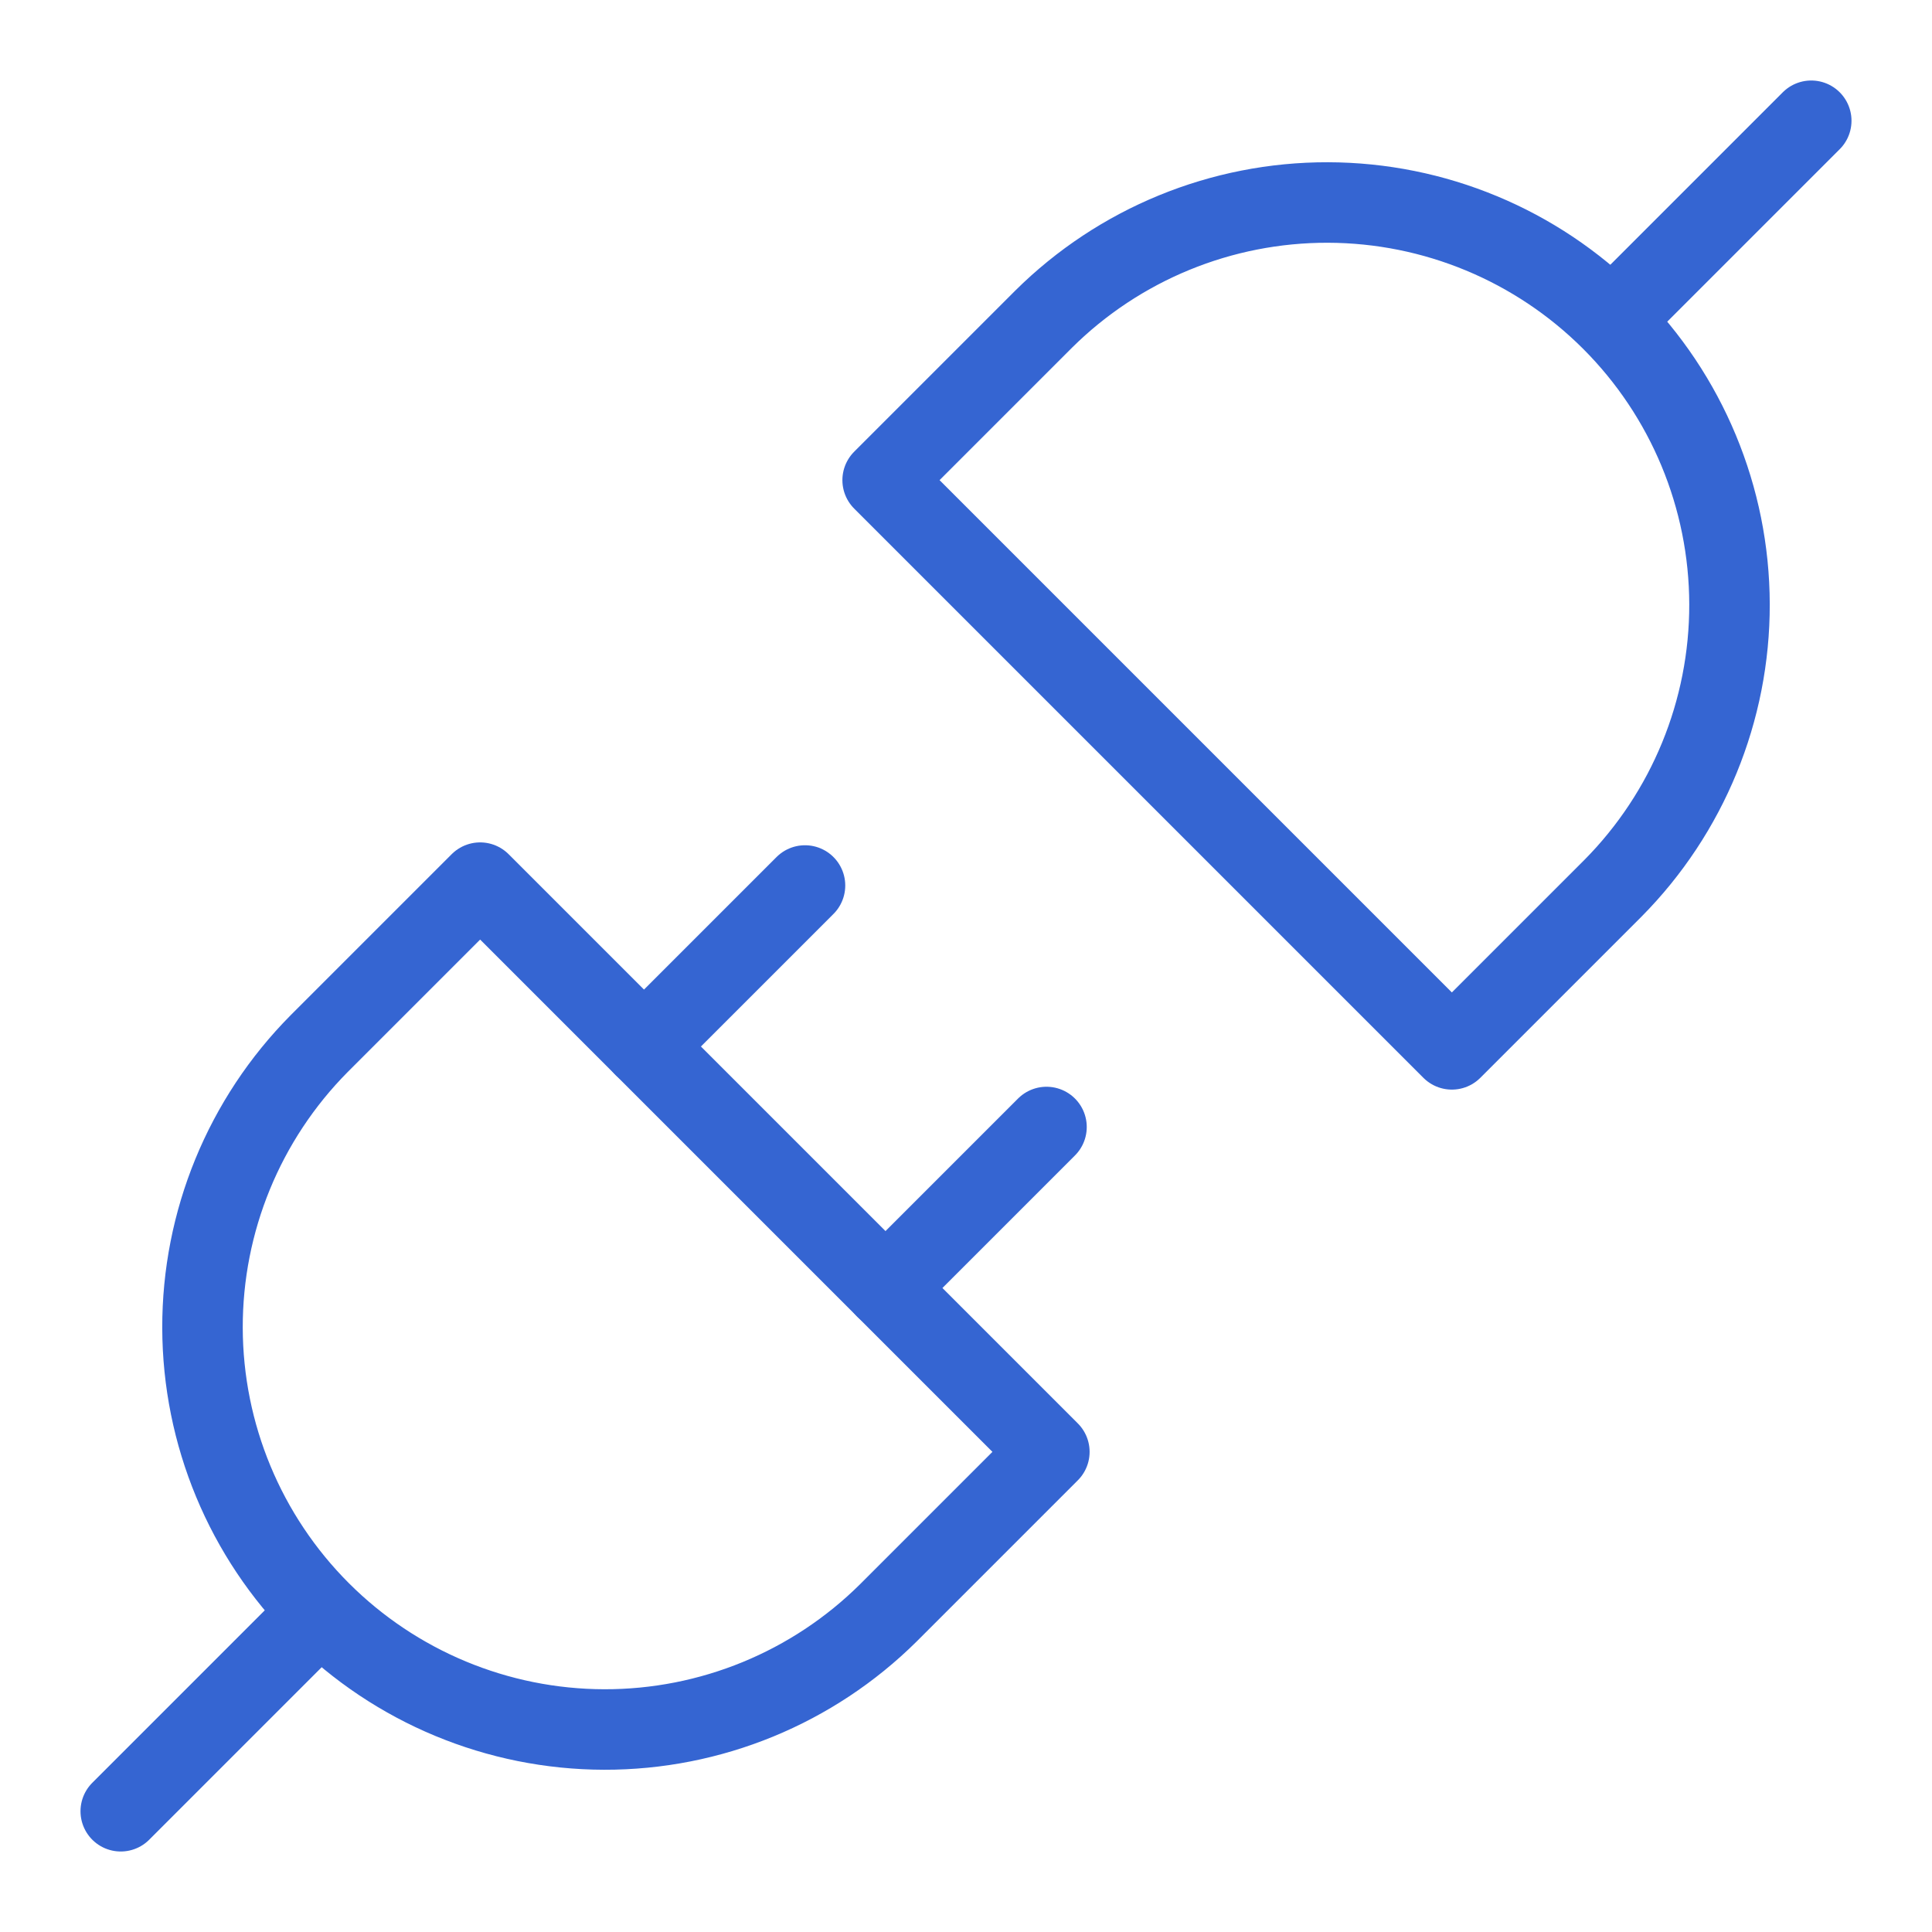 <svg xmlns="http://www.w3.org/2000/svg" fill="none" viewBox="0 0 48 48" height="48" width="48">
<path stroke-linejoin="round" stroke-linecap="round" stroke-miterlimit="10" stroke-width="2" stroke="#3565D2" d="M3 45L7.929 40.071"></path>
<path stroke-linejoin="round" stroke-linecap="round" stroke-miterlimit="10" stroke-width="2" stroke="#3565D2" d="M11.929 21.929L7.929 25.929C6.067 27.807 5.025 30.347 5.031 32.991C5.037 35.636 6.09 38.17 7.96 40.04C9.83 41.91 12.364 42.963 15.009 42.969C17.654 42.975 20.193 41.933 22.071 40.071L26.071 36.071L11.929 21.929Z"></path>
<path stroke-linejoin="round" stroke-linecap="round" stroke-miterlimit="10" stroke-width="2" stroke="#3565D2" d="M45 3L40.071 7.929"></path>
<path stroke-linejoin="round" stroke-linecap="round" stroke-miterlimit="10" stroke-width="2" stroke="#3565D2" d="M36.071 26.071L40.071 22.071C41.933 20.193 42.975 17.653 42.969 15.009C42.963 12.364 41.91 9.83 40.04 7.96C38.17 6.09 35.636 5.037 32.991 5.031C30.346 5.025 27.807 6.067 25.929 7.929L21.929 11.929L36.071 26.071Z"></path>
<path stroke-linejoin="round" stroke-linecap="round" stroke-miterlimit="10" stroke-width="2" stroke="#3565D2" d="M20 22L16 26"></path>
<path stroke-linejoin="round" stroke-linecap="round" stroke-miterlimit="10" stroke-width="2" stroke="#3565D2" d="M26 28L22 32"></path>
</svg>
